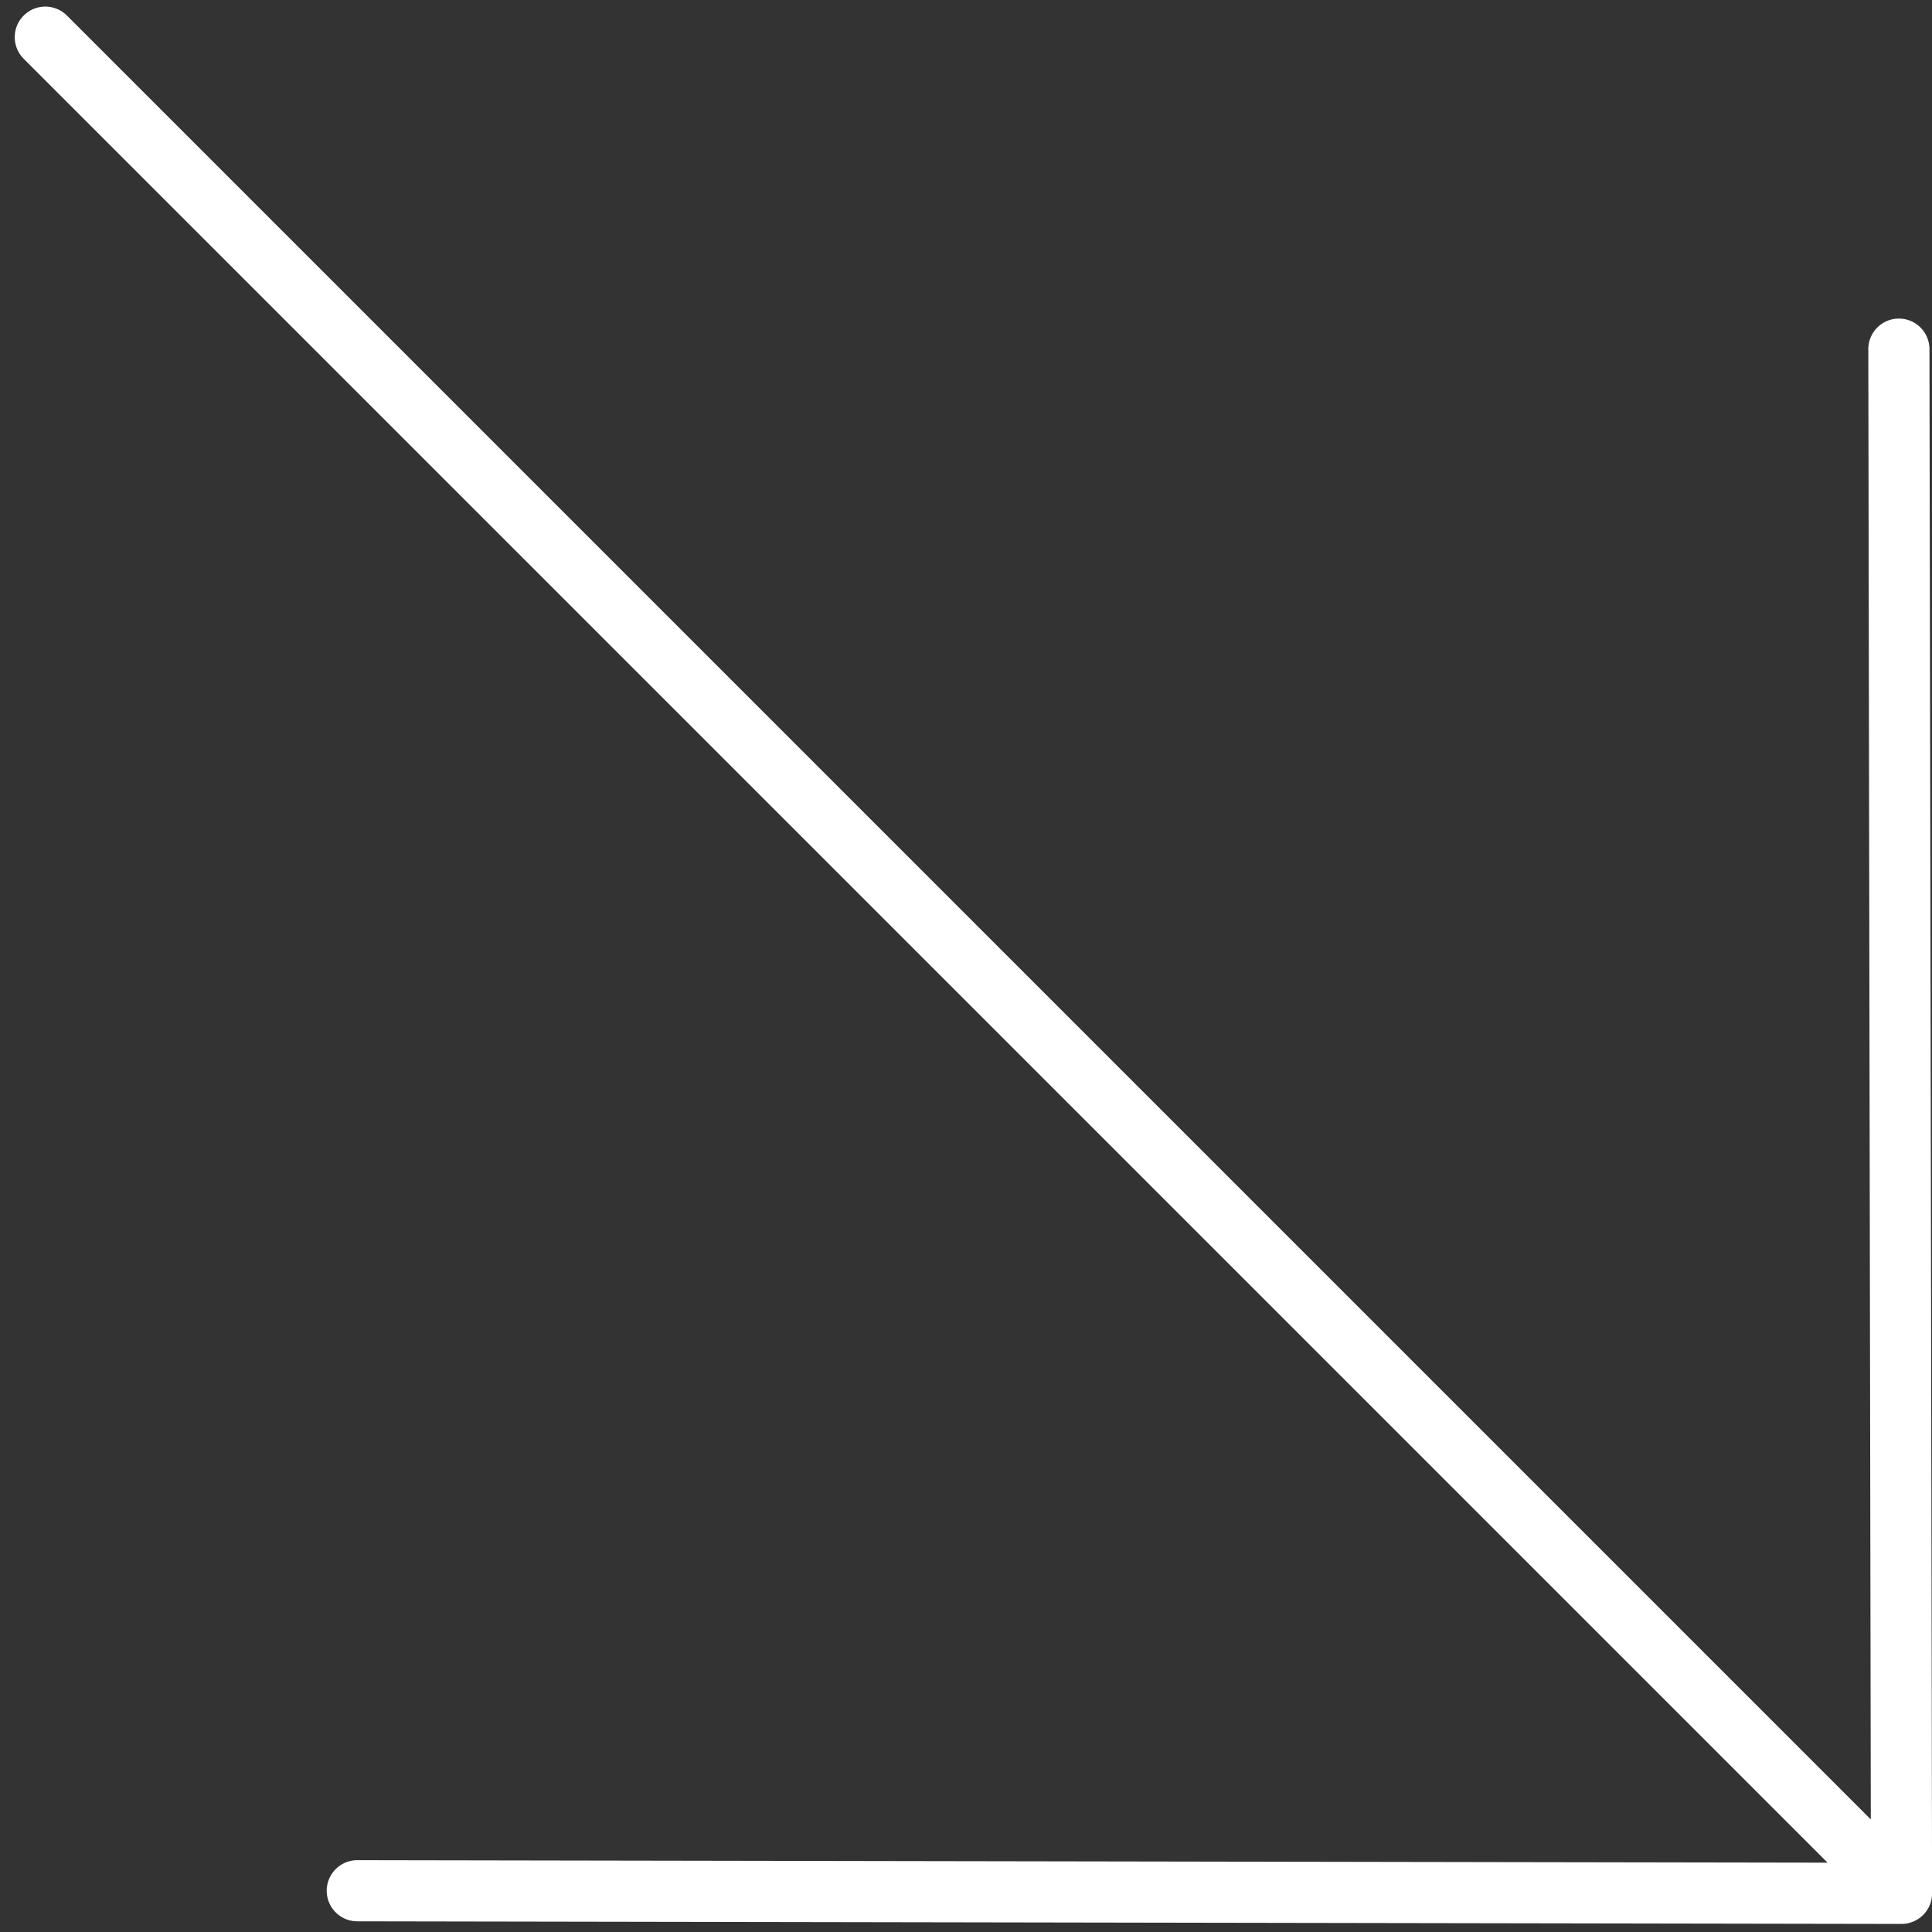<?xml version="1.0" encoding="UTF-8"?> <svg xmlns="http://www.w3.org/2000/svg" width="79" height="79" viewBox="0 0 79 79" fill="none"><rect x="0" y="0" width="79" height="79" fill="#333333" stroke="none"/><path d="M1.852 1.519L77.753 77.42M77.753 77.42L14.609 77.313M77.753 77.42L77.646 14.276" stroke="white" stroke-width="2.5" stroke-linecap="round"></path></svg> 
